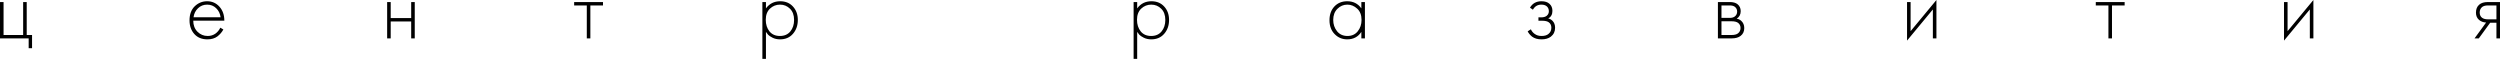 <?xml version="1.0" encoding="UTF-8"?> <svg xmlns="http://www.w3.org/2000/svg" width="5616" height="133" viewBox="0 0 5616 133" fill="none"> <path d="M0 86.214V4.601H8.001V78.613H52.008V4.601H60.01V78.613H72.012V108.218H64.41V86.214H0ZM503.946 46.407H434.135C434.135 56.541 437.271 64.811 443.536 71.212C449.937 77.613 457.606 80.813 466.54 80.813C472.941 80.813 478.61 79.145 483.543 75.812C488.479 72.344 492.28 67.811 494.945 62.21L501.746 66.211C498.681 72.08 494.212 77.281 488.343 81.813C482.478 86.214 475.009 88.414 465.94 88.414C453.538 88.414 443.736 84.414 436.535 76.412C429.334 68.279 425.733 58.077 425.733 45.807C425.733 32.337 429.602 21.803 437.335 14.202C445.204 6.601 454.538 2.8 465.34 2.8C476.41 2.8 485.611 6.869 492.944 15.002C500.281 23.136 503.946 33.605 503.946 46.407ZM434.735 38.806H495.545C494.48 30.537 491.144 23.736 485.543 18.403C480.078 13.07 473.341 10.402 465.34 10.402C457.206 10.402 450.337 13.134 444.736 18.603C439.135 23.936 435.803 30.673 434.735 38.806ZM869.686 86.214V4.601H877.687V40.607H923.694V4.601H931.696V86.214H923.694V48.208H877.687V86.214H869.686ZM1318.18 86.214V12.202H1289.77V4.601H1354.58V12.202H1326.18V86.214H1318.18ZM1720.62 71.612V132.221H1712.61V4.601H1720.62V18.803C1728.48 8.133 1739.15 2.8 1752.62 2.8C1764.62 2.8 1774.22 6.801 1781.43 14.802C1788.63 22.672 1792.23 32.673 1792.23 44.807C1792.23 57.209 1788.56 67.611 1781.23 76.012C1774.02 84.282 1764.36 88.414 1752.22 88.414C1746.08 88.414 1740.55 87.214 1735.62 84.814C1730.68 82.281 1727.28 80.013 1725.42 78.013C1723.55 75.88 1721.95 73.744 1720.62 71.612ZM1728.62 70.612C1734.22 77.413 1742.02 80.813 1752.02 80.813C1762.02 80.813 1769.82 77.413 1775.42 70.612C1781.03 63.81 1783.83 55.209 1783.83 44.807C1783.83 34.005 1780.76 25.604 1774.62 19.603C1768.49 13.47 1761.02 10.402 1752.22 10.402C1743.55 10.402 1736.02 13.402 1729.62 19.403C1723.35 25.404 1720.22 33.737 1720.22 44.407C1720.22 54.941 1723.02 63.678 1728.62 70.612ZM2554.56 71.612V132.221H2546.55V4.601H2554.56V18.803C2562.42 8.133 2573.09 2.8 2586.56 2.8C2598.56 2.8 2608.16 6.801 2615.37 14.802C2622.57 22.672 2626.17 32.673 2626.17 44.807C2626.17 57.209 2622.5 67.611 2615.17 76.012C2607.96 84.282 2598.29 88.414 2586.16 88.414C2580.02 88.414 2574.49 87.214 2569.56 84.814C2564.62 82.281 2561.22 80.013 2559.36 78.013C2557.49 75.88 2555.89 73.744 2554.56 71.612ZM2562.56 70.612C2568.16 77.413 2575.96 80.813 2585.96 80.813C2595.96 80.813 2603.76 77.413 2609.36 70.612C2614.97 63.81 2617.77 55.209 2617.77 44.807C2617.77 34.005 2614.7 25.604 2608.56 19.603C2602.43 13.47 2594.96 10.402 2586.16 10.402C2577.49 10.402 2569.96 13.402 2563.56 19.403C2557.29 25.404 2554.16 33.737 2554.16 44.407C2554.16 54.941 2556.96 63.678 2562.56 70.612ZM3058.16 18.803V4.601H3066.16V86.214H3058.16V71.612C3050.83 82.814 3040.23 88.414 3026.36 88.414C3015.29 88.414 3005.88 84.482 2998.15 76.612C2990.42 68.743 2986.55 58.341 2986.55 45.407C2986.55 32.737 2990.22 22.472 2997.55 14.602C3004.89 6.733 3014.49 2.8 3026.36 2.8C3039.96 2.8 3050.56 8.133 3058.16 18.803ZM3026.76 10.402C3018.09 10.402 3010.62 13.534 3004.35 19.803C2998.08 25.936 2994.95 34.273 2994.95 44.807C2994.95 54.541 2997.82 63.01 3003.55 70.211C3009.29 77.281 3017.09 80.813 3026.96 80.813C3036.69 80.813 3044.36 77.344 3049.96 70.411C3055.69 63.342 3058.56 54.809 3058.56 44.807C3058.56 33.737 3055.29 25.272 3048.76 19.403C3042.23 13.402 3034.89 10.402 3026.76 10.402ZM3443.55 21.803L3436.95 17.203C3442.55 7.601 3451.15 2.8 3462.75 2.8C3470.62 2.8 3476.62 4.733 3480.75 8.601C3485.16 12.47 3487.36 17.735 3487.36 24.404C3487.36 32.405 3484.22 38.074 3477.95 41.407C3481.55 42.207 3484.76 44.007 3487.56 46.807C3491.42 50.676 3493.36 55.877 3493.36 62.41C3493.36 70.811 3490.16 77.481 3483.76 82.413C3478.42 86.414 3471.49 88.414 3462.95 88.414C3454.15 88.414 3447.02 86.346 3441.55 82.213C3437.15 78.613 3433.88 74.68 3431.75 70.411L3438.95 65.811C3440.95 70.211 3443.82 73.68 3447.55 76.212C3451.69 79.281 3456.82 80.813 3462.95 80.813C3469.75 80.813 3474.95 79.281 3478.55 76.212C3482.82 72.744 3484.96 68.079 3484.96 62.21C3484.96 57.009 3483.09 53.009 3479.35 50.208C3476.15 47.808 3471.15 46.608 3464.35 46.608H3455.95V39.006H3462.15C3467.35 39.006 3471.42 37.874 3474.35 35.606C3477.69 32.937 3479.35 29.473 3479.35 25.204C3479.35 20.935 3477.95 17.403 3475.15 14.602C3472.09 11.802 3467.89 10.402 3462.55 10.402C3454.02 10.402 3447.69 14.202 3443.55 21.803ZM3859.11 4.601H3885.72C3893.32 4.601 3899.12 6.201 3903.12 9.401C3907.92 13.27 3910.32 18.471 3910.32 25.004C3910.32 32.473 3907.32 38.138 3901.32 42.007C3905.04 42.539 3908.36 44.075 3911.32 46.608C3915.96 50.74 3918.32 56.209 3918.32 63.01C3918.32 70.612 3915.56 76.48 3910.12 80.613C3905.32 84.346 3898.64 86.214 3890.12 86.214H3859.11V4.601ZM3867.11 40.206H3885.72C3890.64 40.206 3894.52 39.074 3897.32 36.806C3900.64 34.138 3902.32 30.537 3902.32 26.004C3902.32 21.604 3900.64 18.071 3897.32 15.402C3894.64 13.27 3890.76 12.202 3885.72 12.202H3867.11V40.206ZM3867.11 78.613H3890.12C3896.24 78.613 3900.92 77.413 3904.12 75.012C3907.96 72.08 3909.92 68.011 3909.92 62.81C3909.92 58.009 3908.12 54.209 3904.52 51.408C3901.32 49.008 3896.52 47.808 3890.12 47.808H3867.11V78.613ZM4283.98 4.601H4291.98V70.011L4349.99 0V86.214H4341.99V21.203L4283.98 91.215V4.601ZM4736.37 86.214V12.202H4707.97V4.601H4772.78V12.202H4744.38V86.214H4736.37ZM5130.8 4.601H5138.8V70.011L5196.81 0V86.214H5188.81V21.203L5130.8 91.215V4.601ZM5558.79 86.214L5584.79 50.608C5578.55 50.34 5573.19 48.34 5568.79 44.607C5564.27 40.607 5561.99 35.206 5561.99 28.404C5561.99 20.535 5564.47 14.534 5569.39 10.402C5573.79 6.533 5580.27 4.601 5588.79 4.601H5616V86.214H5608V51.008H5593.99L5568.39 86.214H5558.79ZM5608 43.407V12.202H5588.79C5583.19 12.202 5578.87 13.402 5575.79 15.803C5572.19 18.871 5570.39 23.004 5570.39 28.204C5570.39 33.273 5572.15 37.138 5575.59 39.806C5578.79 42.207 5583.19 43.407 5588.79 43.407H5608Z" fill="black"></path> </svg> 